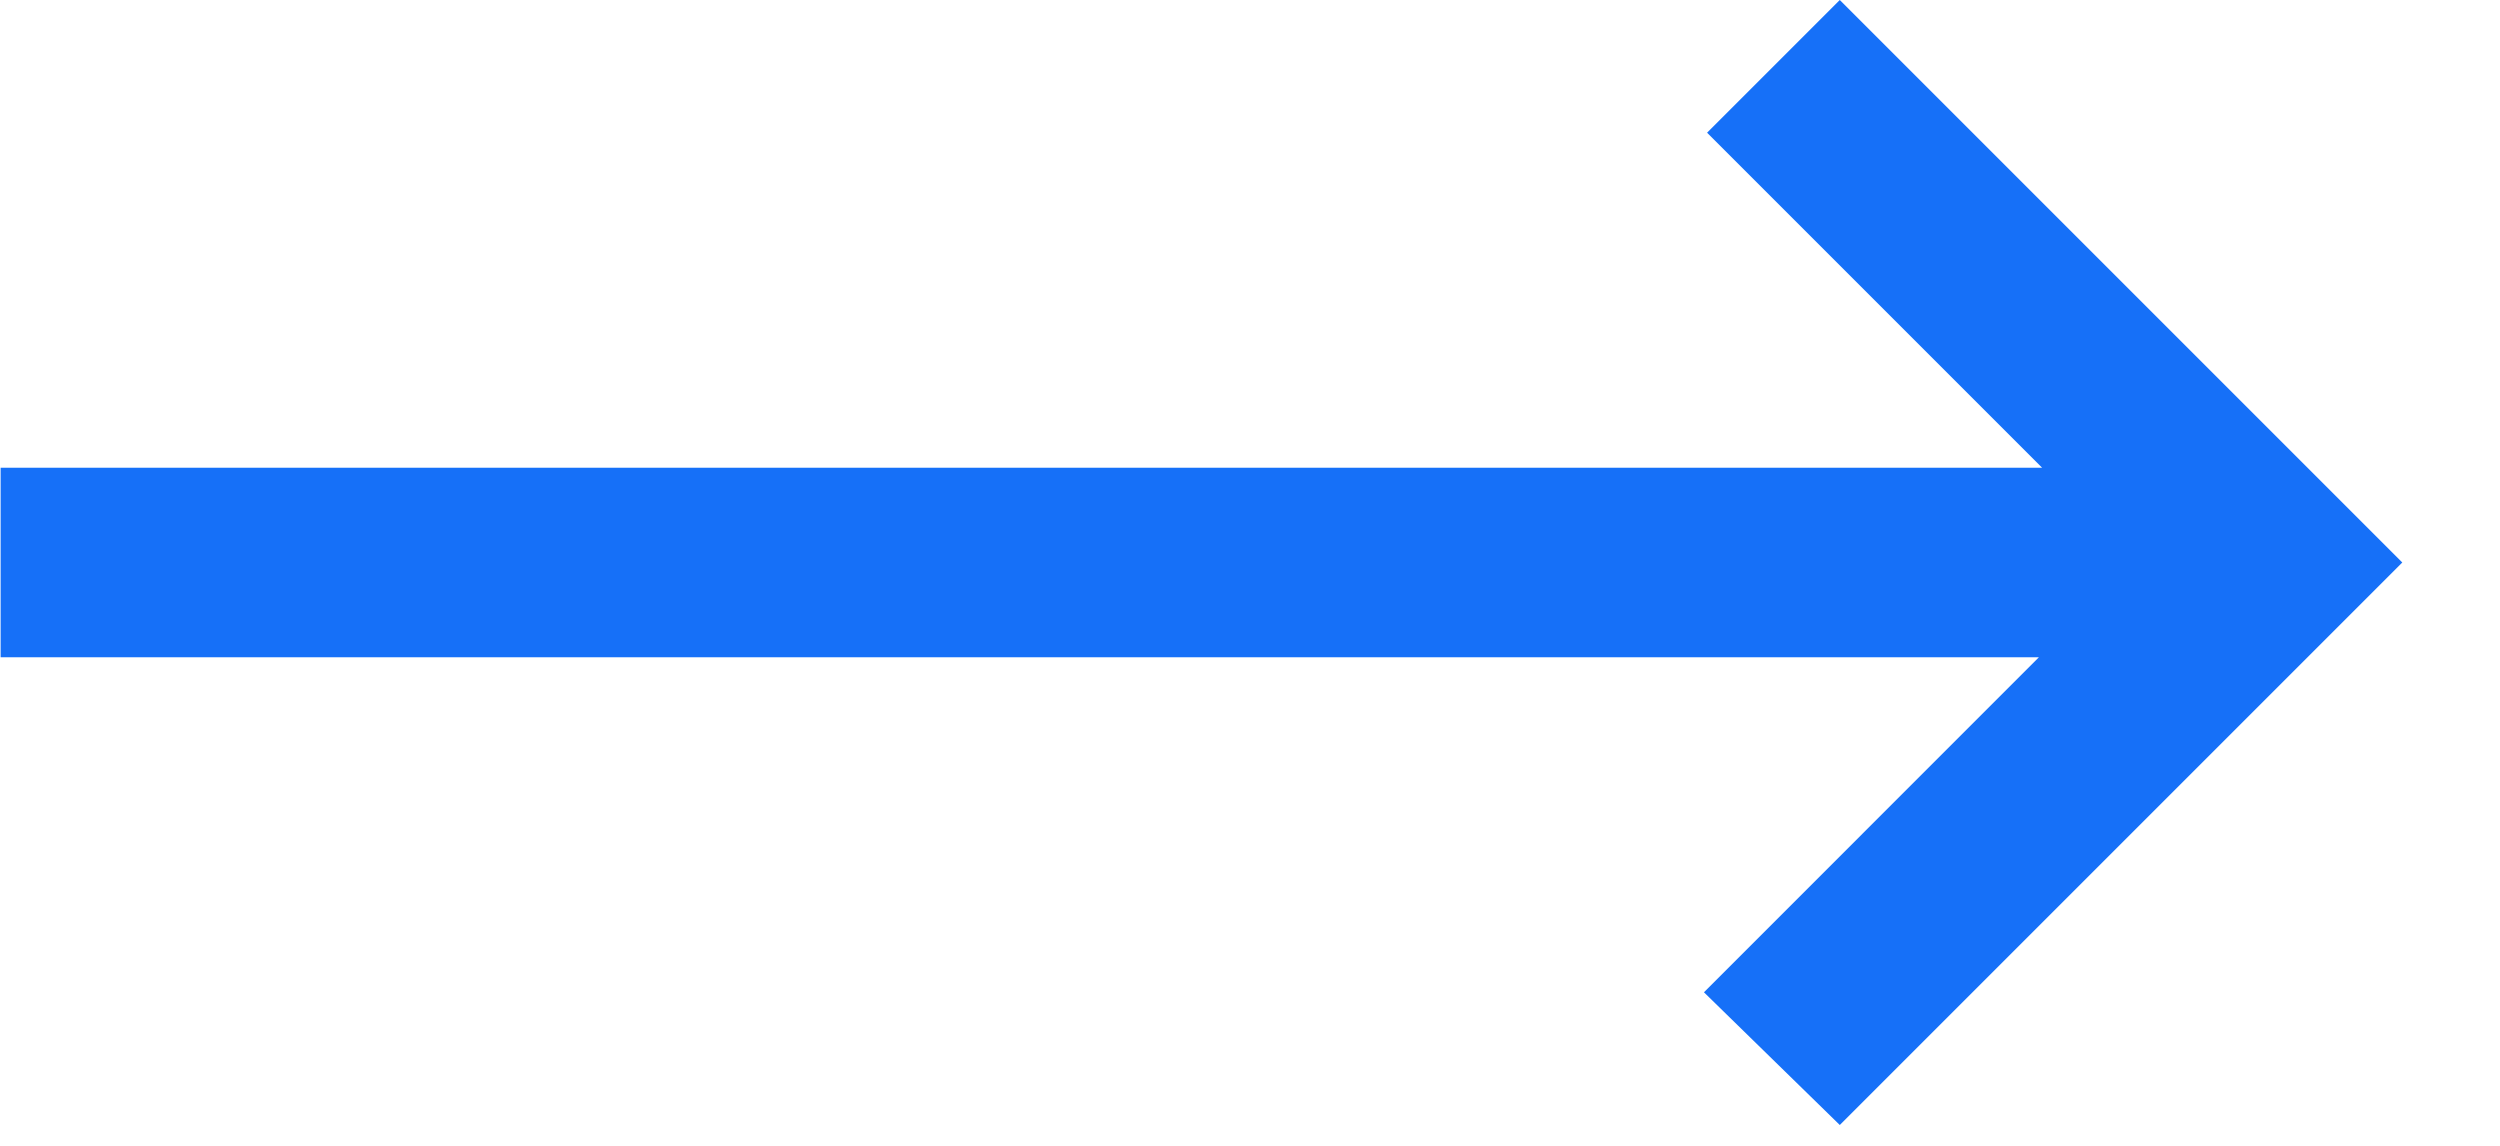 <svg width="24" height="11" viewBox="0 0 24 11" fill="none" xmlns="http://www.w3.org/2000/svg">
<path d="M17.662 10.8L16.358 9.526L19.573 6.31H0.006V4.49H19.604L16.388 1.274L17.662 0L23.062 5.4L17.662 10.8Z" fill="#1670F8"/>
</svg>

